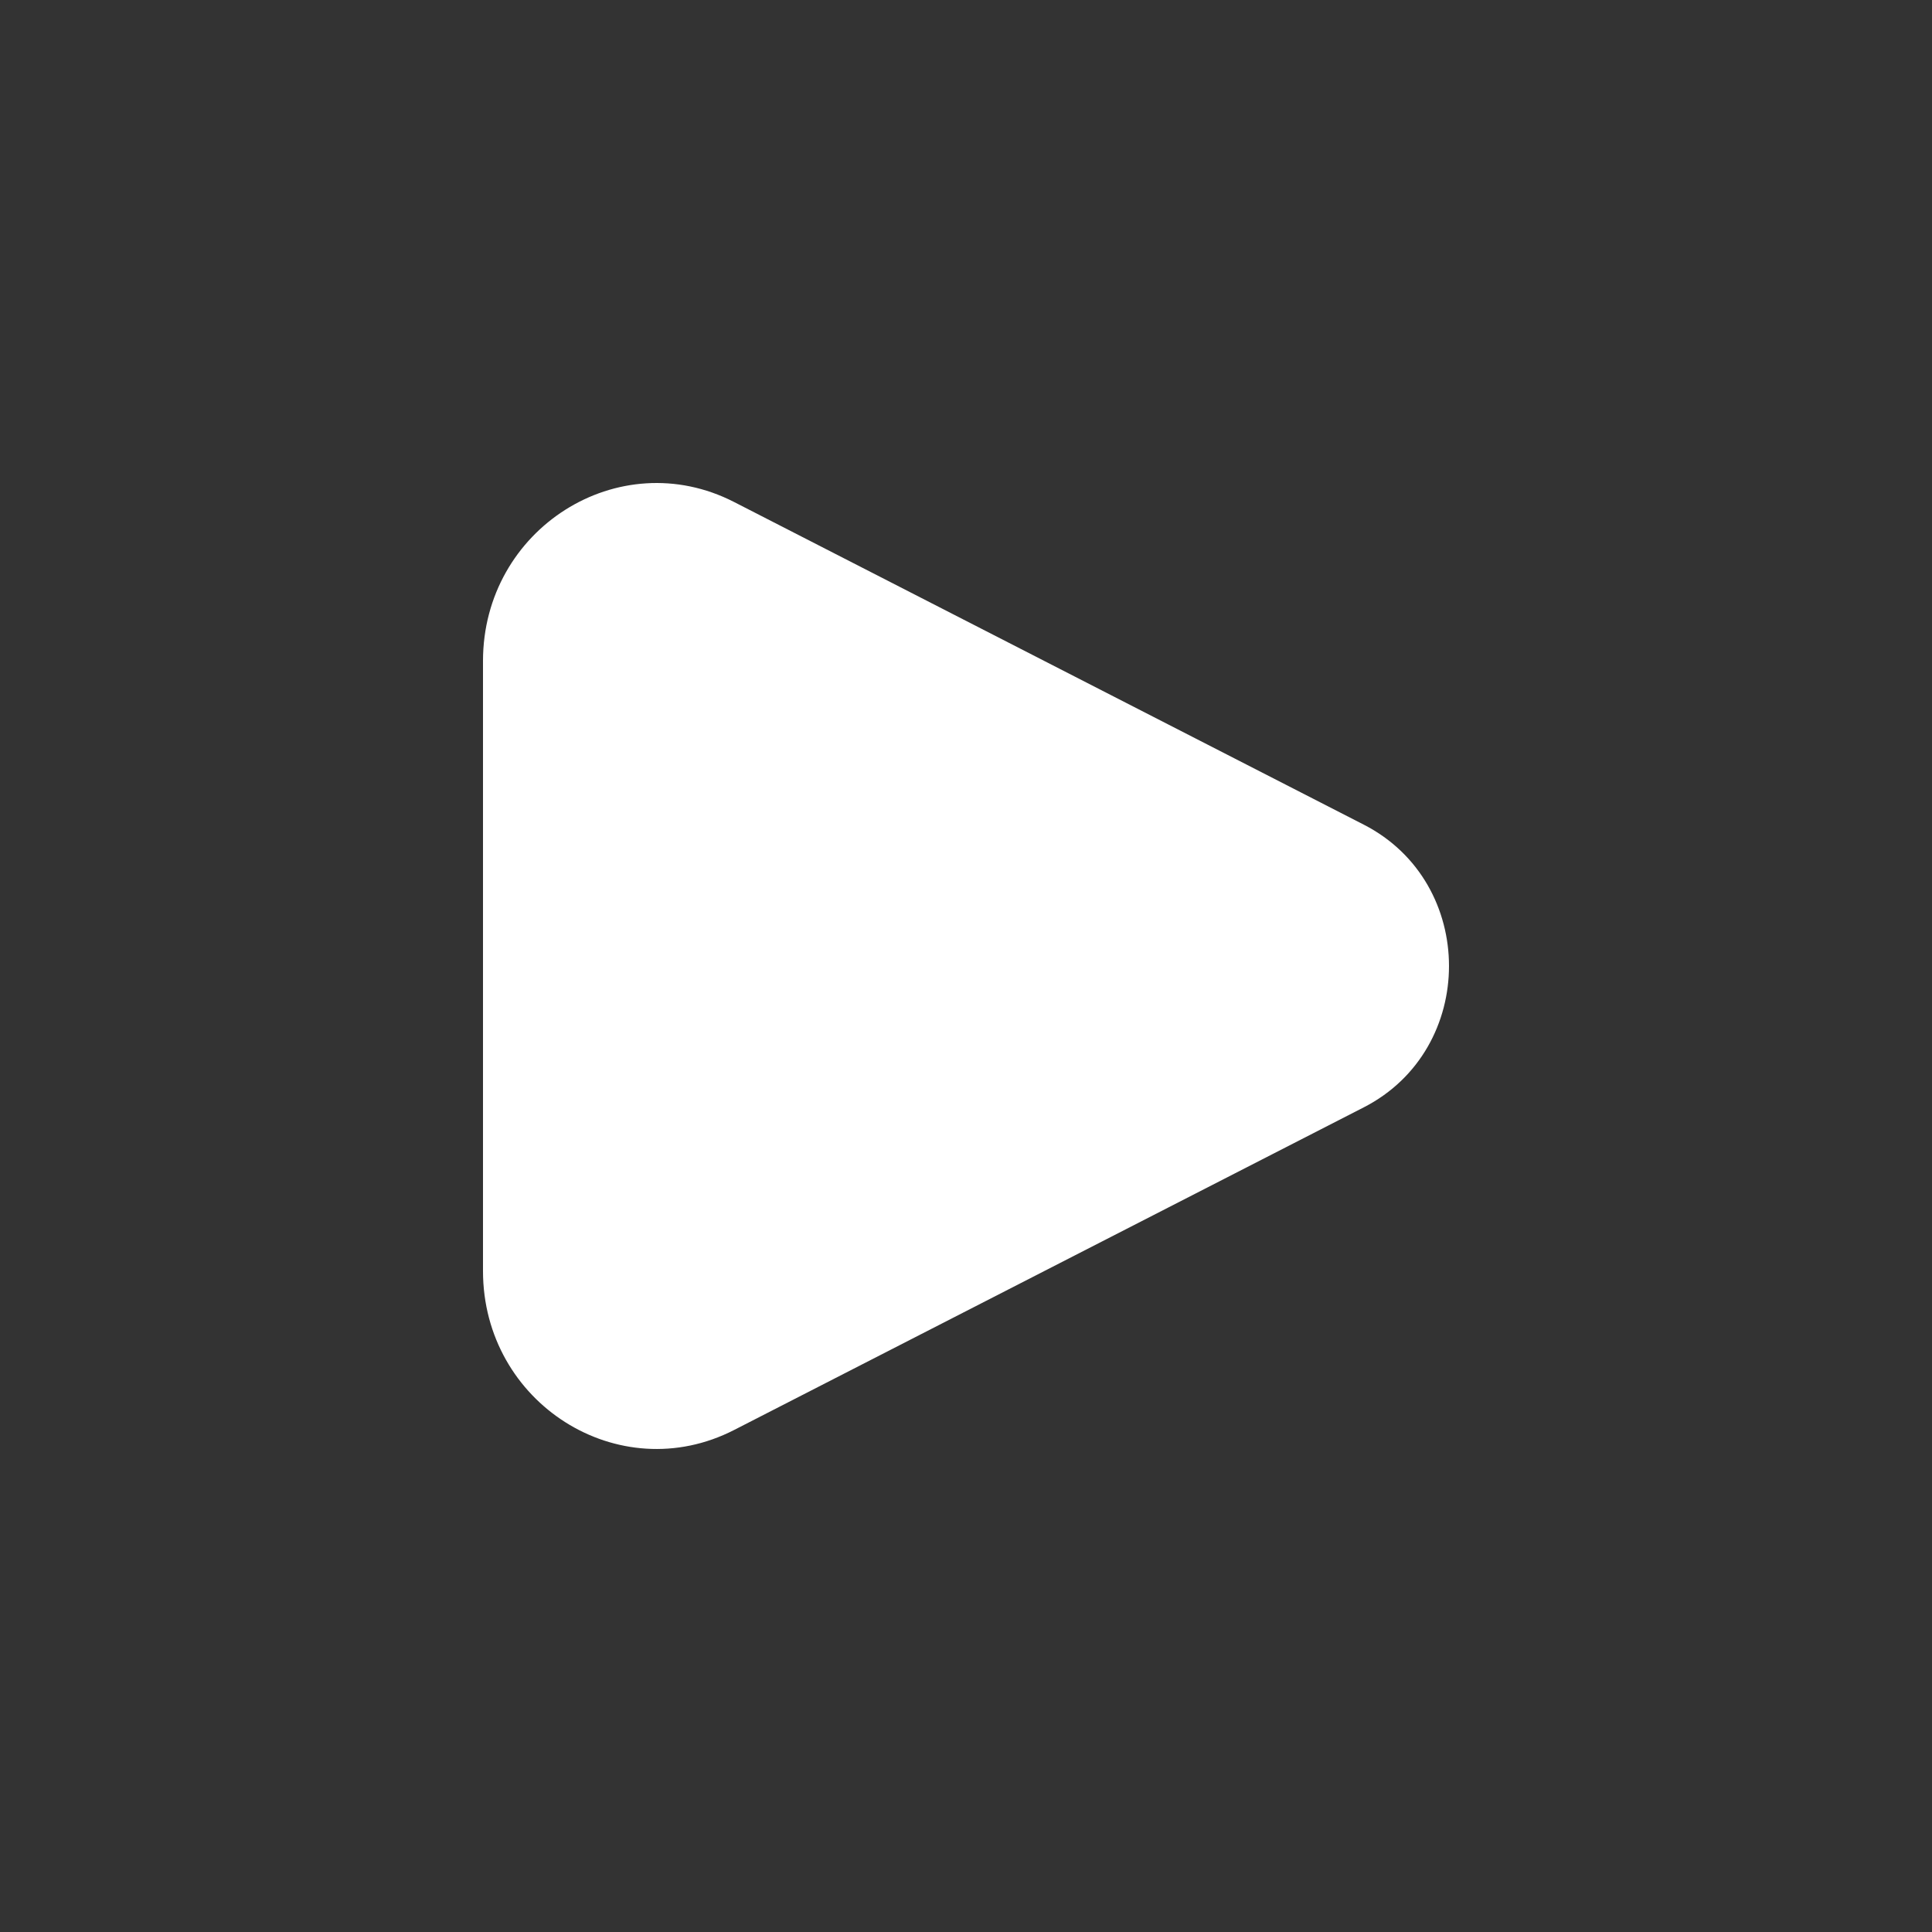 <svg width="24" height="24" viewBox="0 0 24 24" fill="none" xmlns="http://www.w3.org/2000/svg">
<rect x="0" y="0" width="24" height="24" fill="#333333" stroke="none"/>
<path d="M16.941 10.244L9.119 6.236C7.686 5.502 6 6.57 6 8.211V15.789C6 17.43 7.686 18.498 9.119 17.764L16.941 13.756C18.353 13.033 18.353 10.967 16.941 10.244Z" fill="white" style="fill:white;fill-opacity:1;"/>
</svg>

